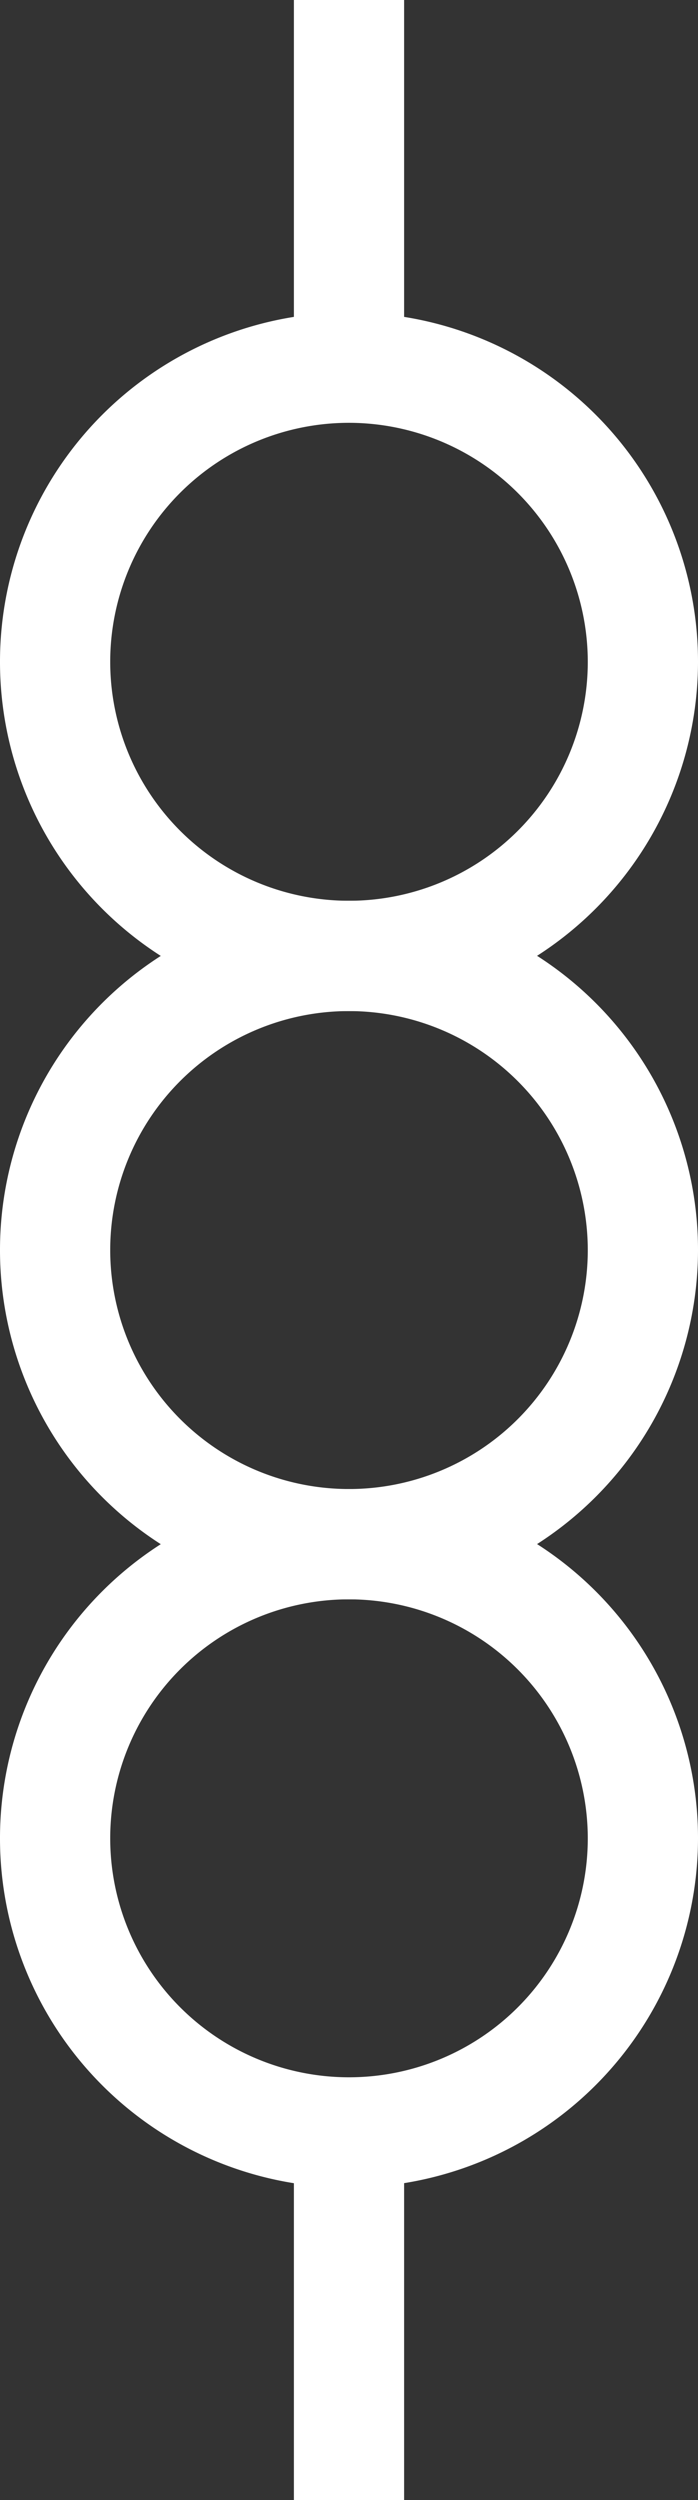 <svg xmlns="http://www.w3.org/2000/svg" width="9.5" height="34" viewBox="0 0 9.5 34"><rect x="0" y="0" width="9.5" height="34" fill="#333333" stroke="none"/><g fill="#fff"><path d="M4.75 13.75A4.75 4.75 0 1 1 9.5 9a4.756 4.756 0 0 1-4.75 4.75zm0-8A3.25 3.25 0 1 0 8 9a3.254 3.254 0 0 0-3.25-3.25z"/><path d="M4.75 21.75A4.75 4.75 0 1 1 9.5 17a4.756 4.756 0 0 1-4.75 4.75zm0-8A3.25 3.25 0 1 0 8 17a3.254 3.254 0 0 0-3.25-3.25z"/><path d="M4.75 29.75A4.75 4.75 0 1 1 9.5 25a4.756 4.756 0 0 1-4.75 4.75zm0-8A3.25 3.25 0 1 0 8 25a3.254 3.254 0 0 0-3.25-3.25zM4 0h1.5v5H4z"/><path d="M4 29h1.5v5H4z"/></g></svg>